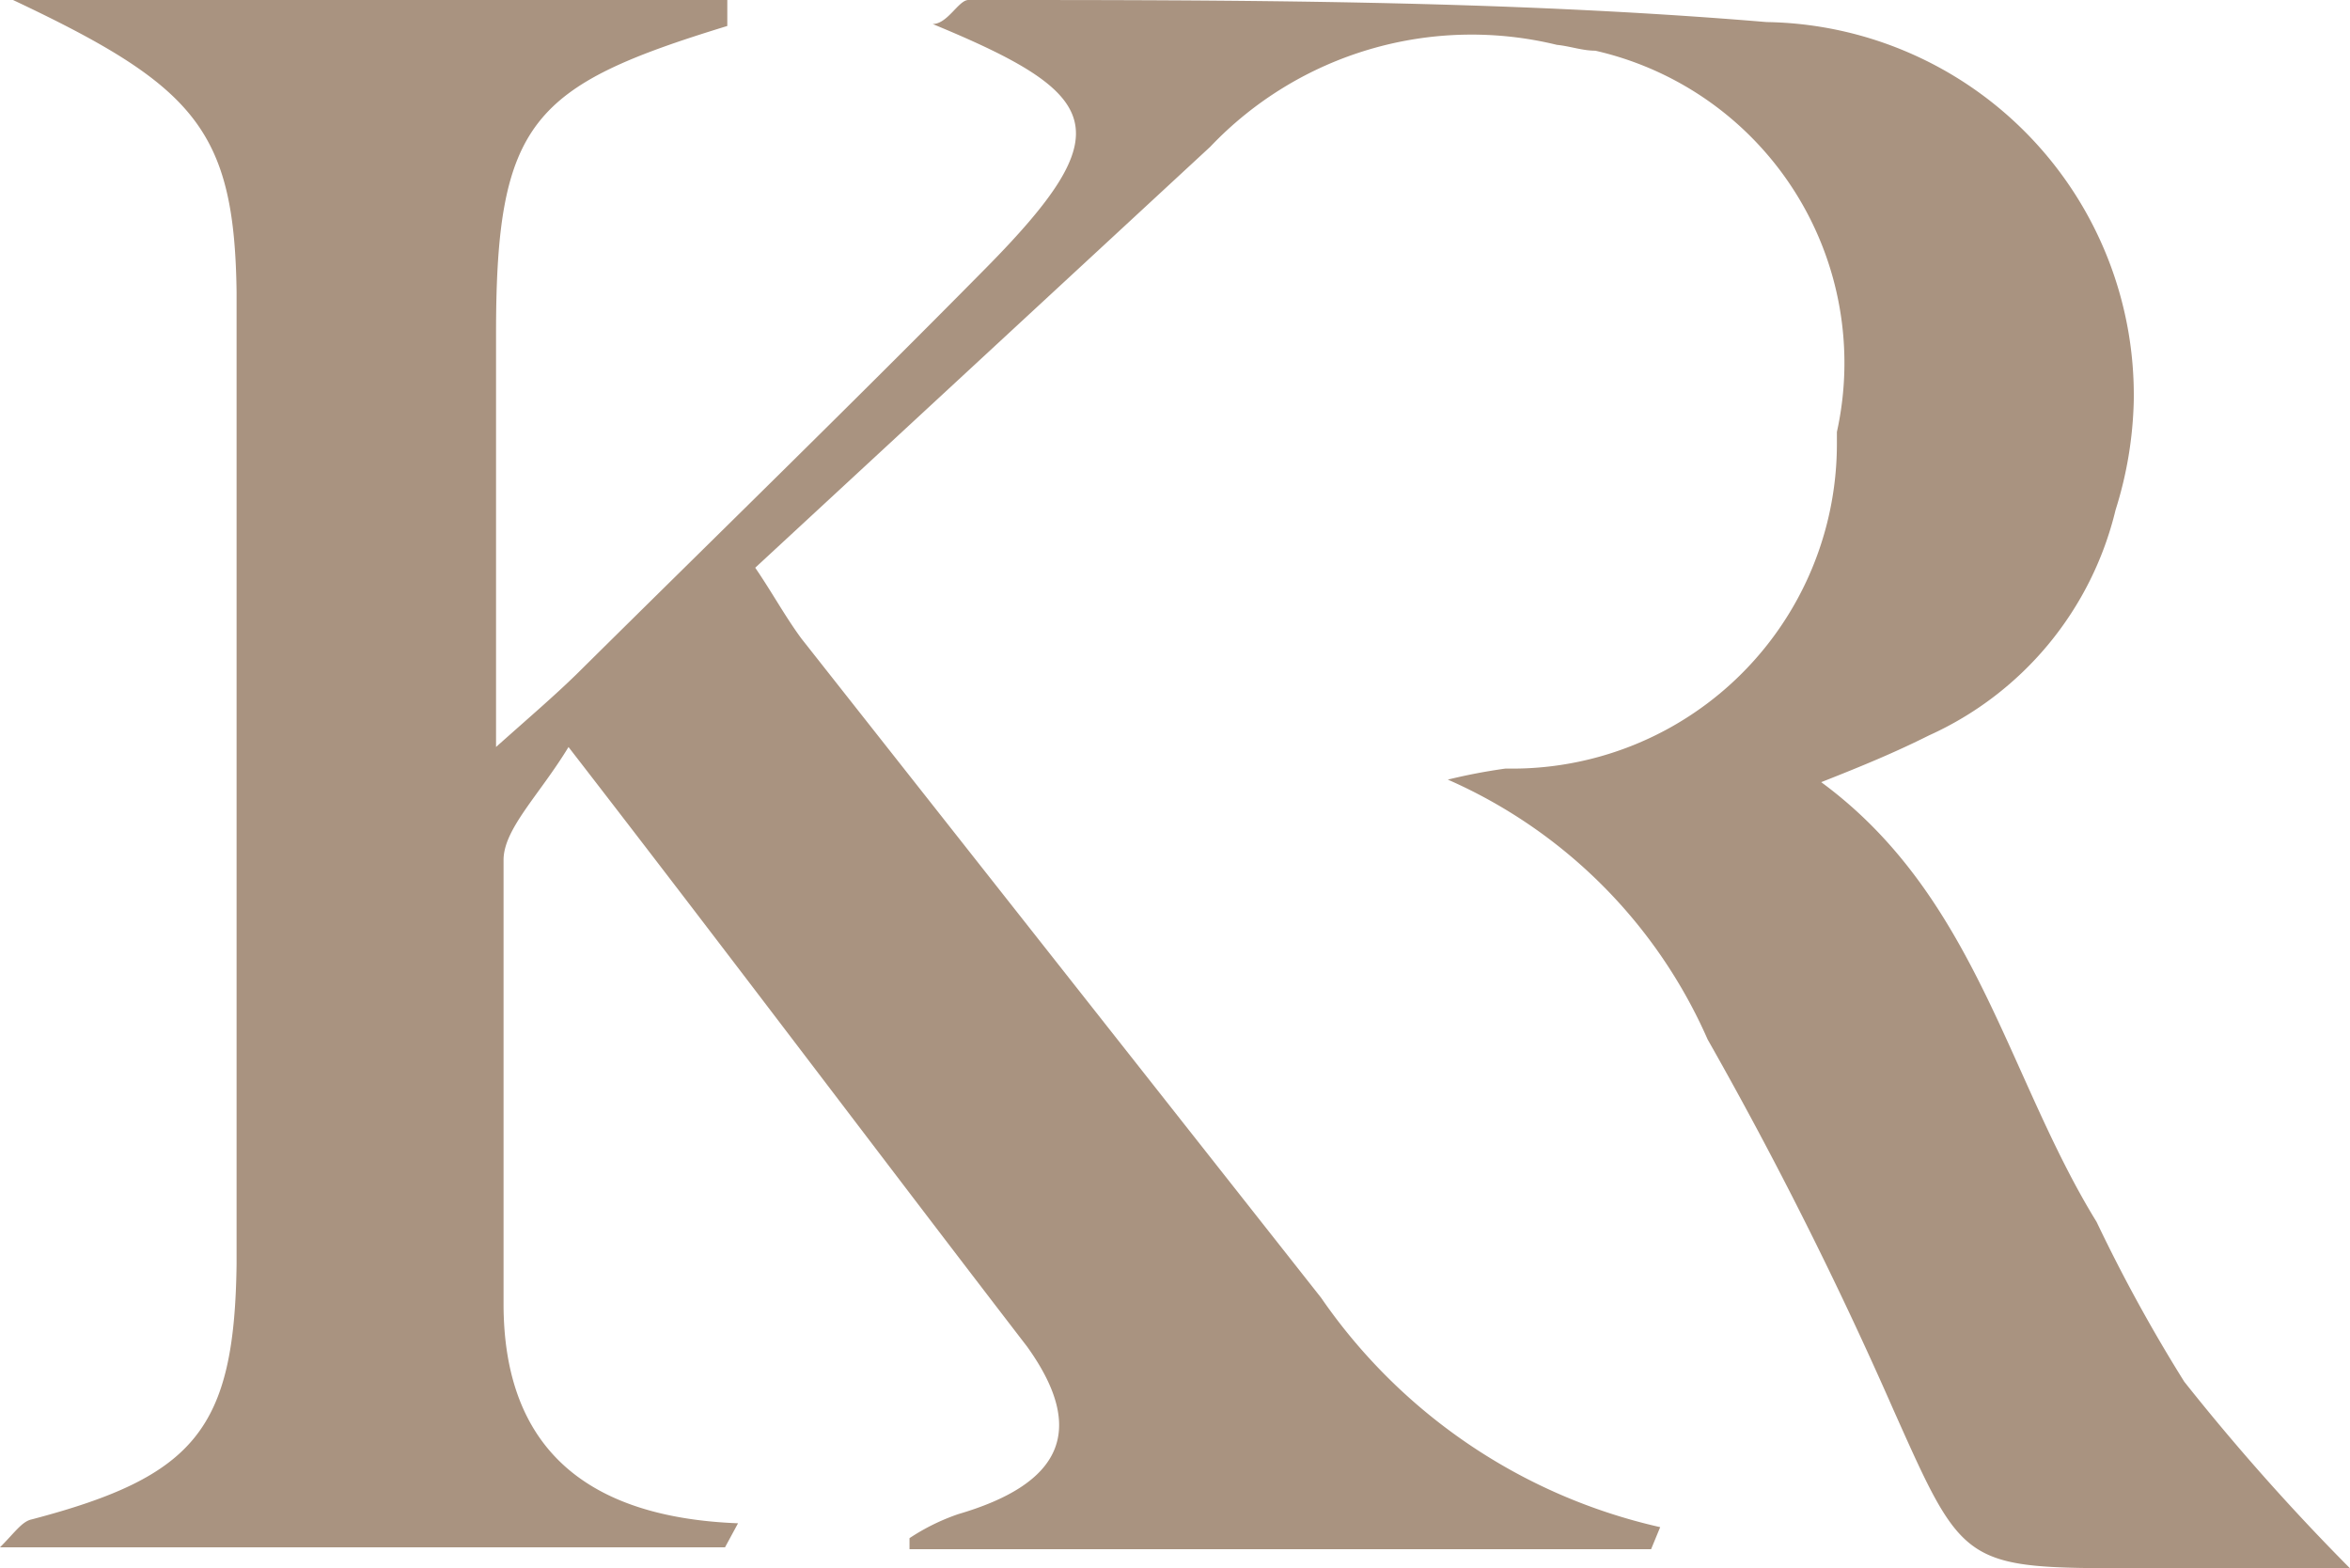 <svg id="Ebene_2" data-name="Ebene 2" xmlns="http://www.w3.org/2000/svg" width="51.653" height="34.464" viewBox="0 0 51.653 34.464">
  <g id="Ebene_1" data-name="Ebene 1">
    <path id="Pfad_52" data-name="Pfad 52" d="M.286,0h15.7V.571c-4.283,1.313-5.083,2.084-5.083,6.753v9.094c.785-.7,1.271-1.114,1.77-1.6,2.984-2.955,6.01-5.9,8.994-8.923S24.27,2.084,20.5.528c.328,0,.571-.528.785-.528,5.839,0,11.735,0,17.546.485A8.2,8.2,0,0,1,46.9,8.809a8.566,8.566,0,0,1-.4,2.4,7.31,7.31,0,0,1-4.1,4.954c-.742.371-1.428.657-2.37,1.028,3.4,2.5,4.083,6.467,6.053,9.665a35.079,35.079,0,0,0,1.927,3.512,49.428,49.428,0,0,0,3.641,4.1H46.985c-3.84,0-3.812,0-5.368-3.484a89.1,89.1,0,0,0-4.083-8.138,11.122,11.122,0,0,0-5.711-5.711,12.478,12.478,0,0,1,1.271-.243,7.138,7.138,0,0,0,7.281-7.138V9.494a7.038,7.038,0,0,0-5.311-8.38c-.286,0-.557-.1-.842-.128A7.924,7.924,0,0,0,26.6,3.227L16.6,12.478c.371.543.657,1.071,1.014,1.556L29.039,28.525a12.349,12.349,0,0,0,7.452,5.04l-.2.485h-16.3v-.243a4.668,4.668,0,0,1,1.071-.528c2.241-.657,2.855-1.813,1.513-3.683-3.155-4.1-6.51-8.566-10.079-13.177-.642,1.056-1.428,1.8-1.428,2.484v9.751c0,3.227,1.885,4.7,5.154,4.826l-.286.528H0c.328-.328.485-.571.7-.614,3.583-.942,4.454-1.984,4.5-5.611V6.425C5.154,2.855,4.283,1.885.286,0Z" fill="#a99380"/>
  </g>
</svg>
